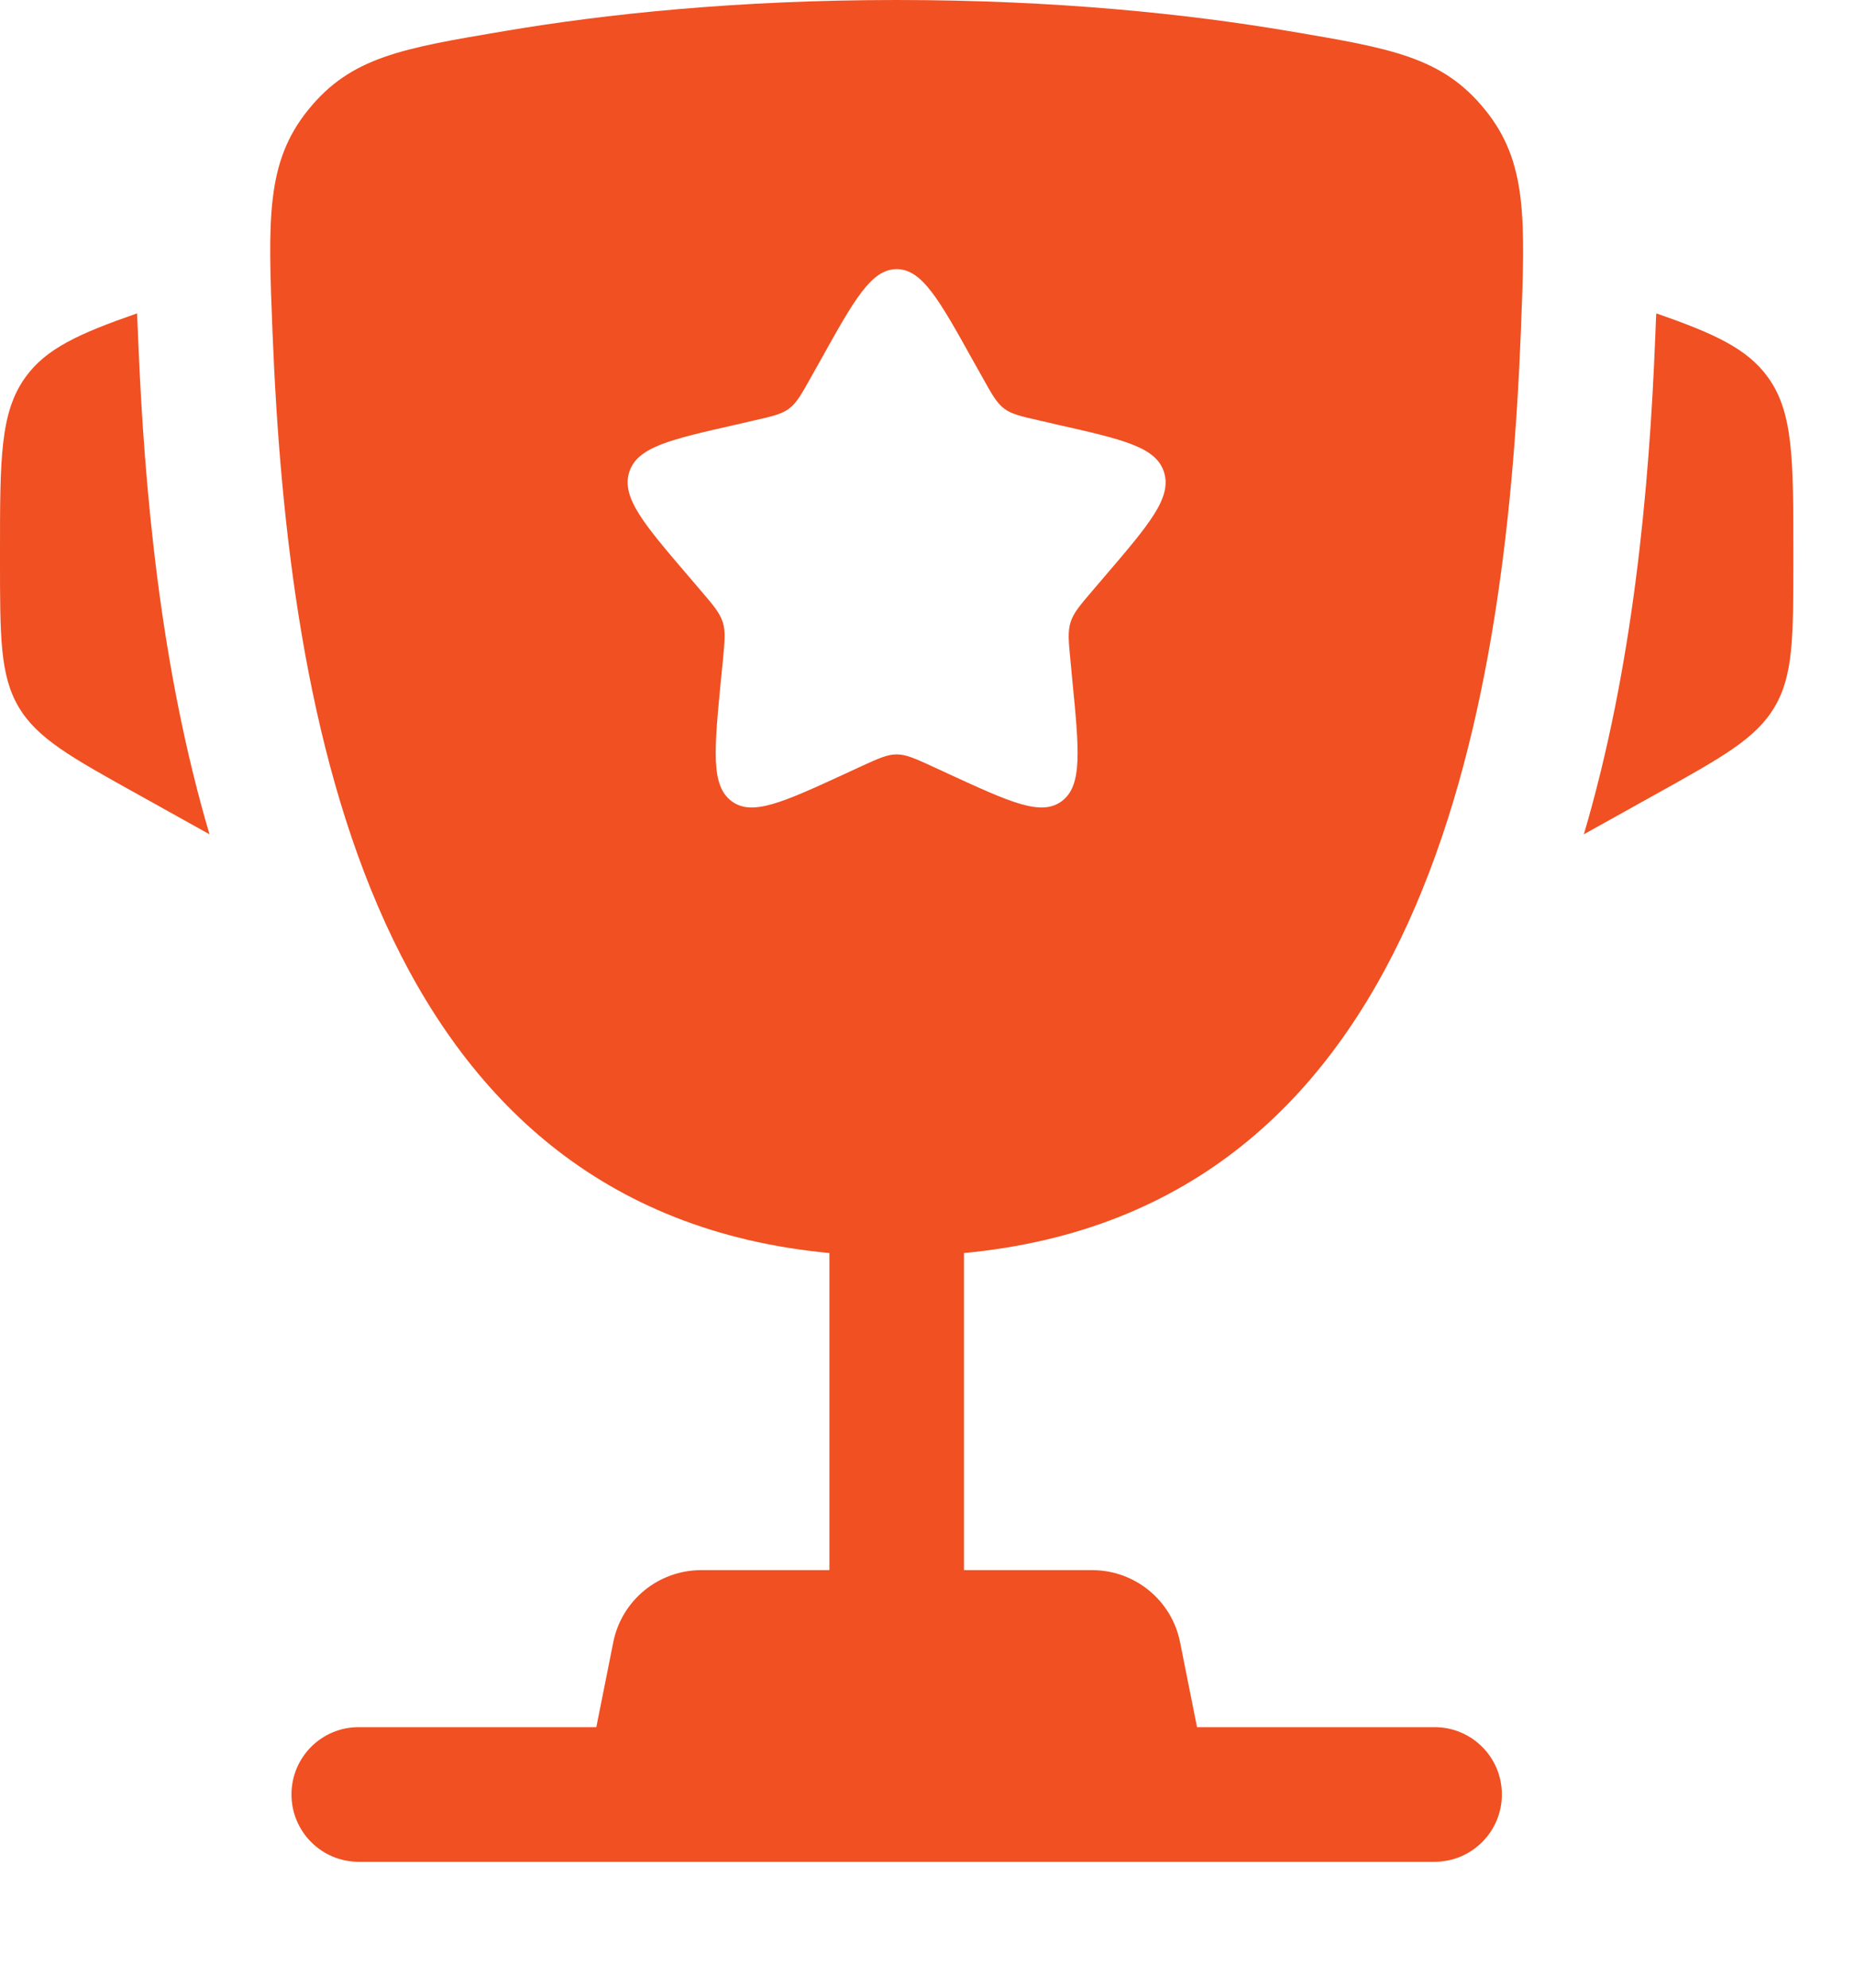 <?xml version="1.0" encoding="utf-8"?>
<svg xmlns="http://www.w3.org/2000/svg" fill="none" height="100%" overflow="visible" preserveAspectRatio="none" style="display: block;" viewBox="0 0 14 15" width="100%">
<g id="Vector">
<path d="M13.542 4.172L13.542 4.222C13.542 4.804 13.542 5.096 13.401 5.334C13.261 5.573 13.006 5.714 12.497 5.997L11.96 6.296C12.33 5.044 12.453 3.7 12.499 2.55C12.501 2.501 12.503 2.451 12.505 2.4L12.507 2.365C12.948 2.518 13.195 2.632 13.35 2.847C13.542 3.112 13.542 3.466 13.542 4.172Z" fill="#F05022"/>
<path d="M3.65828e-07 4.172L2.03424e-06 4.222C1.78543e-05 4.804 2.59195e-05 5.096 0.14 5.334C0.281 5.573 0.535 5.714 1.045 5.997L1.582 6.296C1.212 5.044 1.089 3.7 1.043 2.55C1.041 2.501 1.039 2.451 1.036 2.4L1.035 2.365C0.594 2.518 0.346 2.632 0.192 2.847C-2.76448e-05 3.112 -1.83059e-05 3.466 3.65828e-07 4.172Z" fill="#F05022"/>
<path clip-rule="evenodd" d="M6.771 0C7.979 0 8.973 0.106 9.735 0.235C10.505 0.365 10.891 0.43 11.213 0.827C11.535 1.223 11.518 1.652 11.484 2.51C11.367 5.454 10.732 9.131 7.279 9.456V11.849H8.247C8.57 11.849 8.848 12.077 8.911 12.393L9.039 13.034H10.833C11.114 13.034 11.341 13.261 11.341 13.542C11.341 13.822 11.114 14.05 10.833 14.05H2.708C2.428 14.05 2.201 13.822 2.201 13.542C2.201 13.261 2.428 13.034 2.708 13.034H4.503L4.631 12.393C4.694 12.077 4.972 11.849 5.295 11.849H6.263V9.456C2.81 9.131 2.175 5.453 2.058 2.51C2.024 1.652 2.007 1.223 2.329 0.827C2.651 0.43 3.036 0.365 3.807 0.235C4.568 0.106 5.563 0 6.771 0ZM7.416 2.843L7.349 2.724C7.092 2.262 6.963 2.031 6.771 2.031C6.579 2.031 6.45 2.262 6.193 2.724L6.126 2.843C6.053 2.974 6.016 3.04 5.959 3.083C5.902 3.126 5.831 3.142 5.689 3.174L5.56 3.204C5.06 3.317 4.811 3.373 4.751 3.564C4.692 3.756 4.862 3.955 5.203 4.353L5.291 4.456C5.388 4.569 5.436 4.626 5.458 4.696C5.48 4.766 5.472 4.841 5.458 4.992L5.444 5.13C5.393 5.661 5.367 5.927 5.523 6.045C5.678 6.163 5.912 6.055 6.38 5.84L6.501 5.784C6.634 5.723 6.7 5.693 6.771 5.693C6.841 5.693 6.908 5.723 7.041 5.784L7.162 5.84C7.63 6.055 7.863 6.163 8.019 6.045C8.175 5.927 8.149 5.661 8.097 5.13L8.084 4.992C8.069 4.841 8.062 4.766 8.084 4.696C8.106 4.626 8.154 4.569 8.251 4.456L8.339 4.353C8.68 3.955 8.85 3.756 8.79 3.564C8.731 3.373 8.481 3.317 7.982 3.204L7.852 3.174C7.71 3.142 7.639 3.126 7.582 3.083C7.525 3.04 7.489 2.974 7.416 2.843Z" fill="#F05022" fill-rule="evenodd"/>
</g>
</svg>